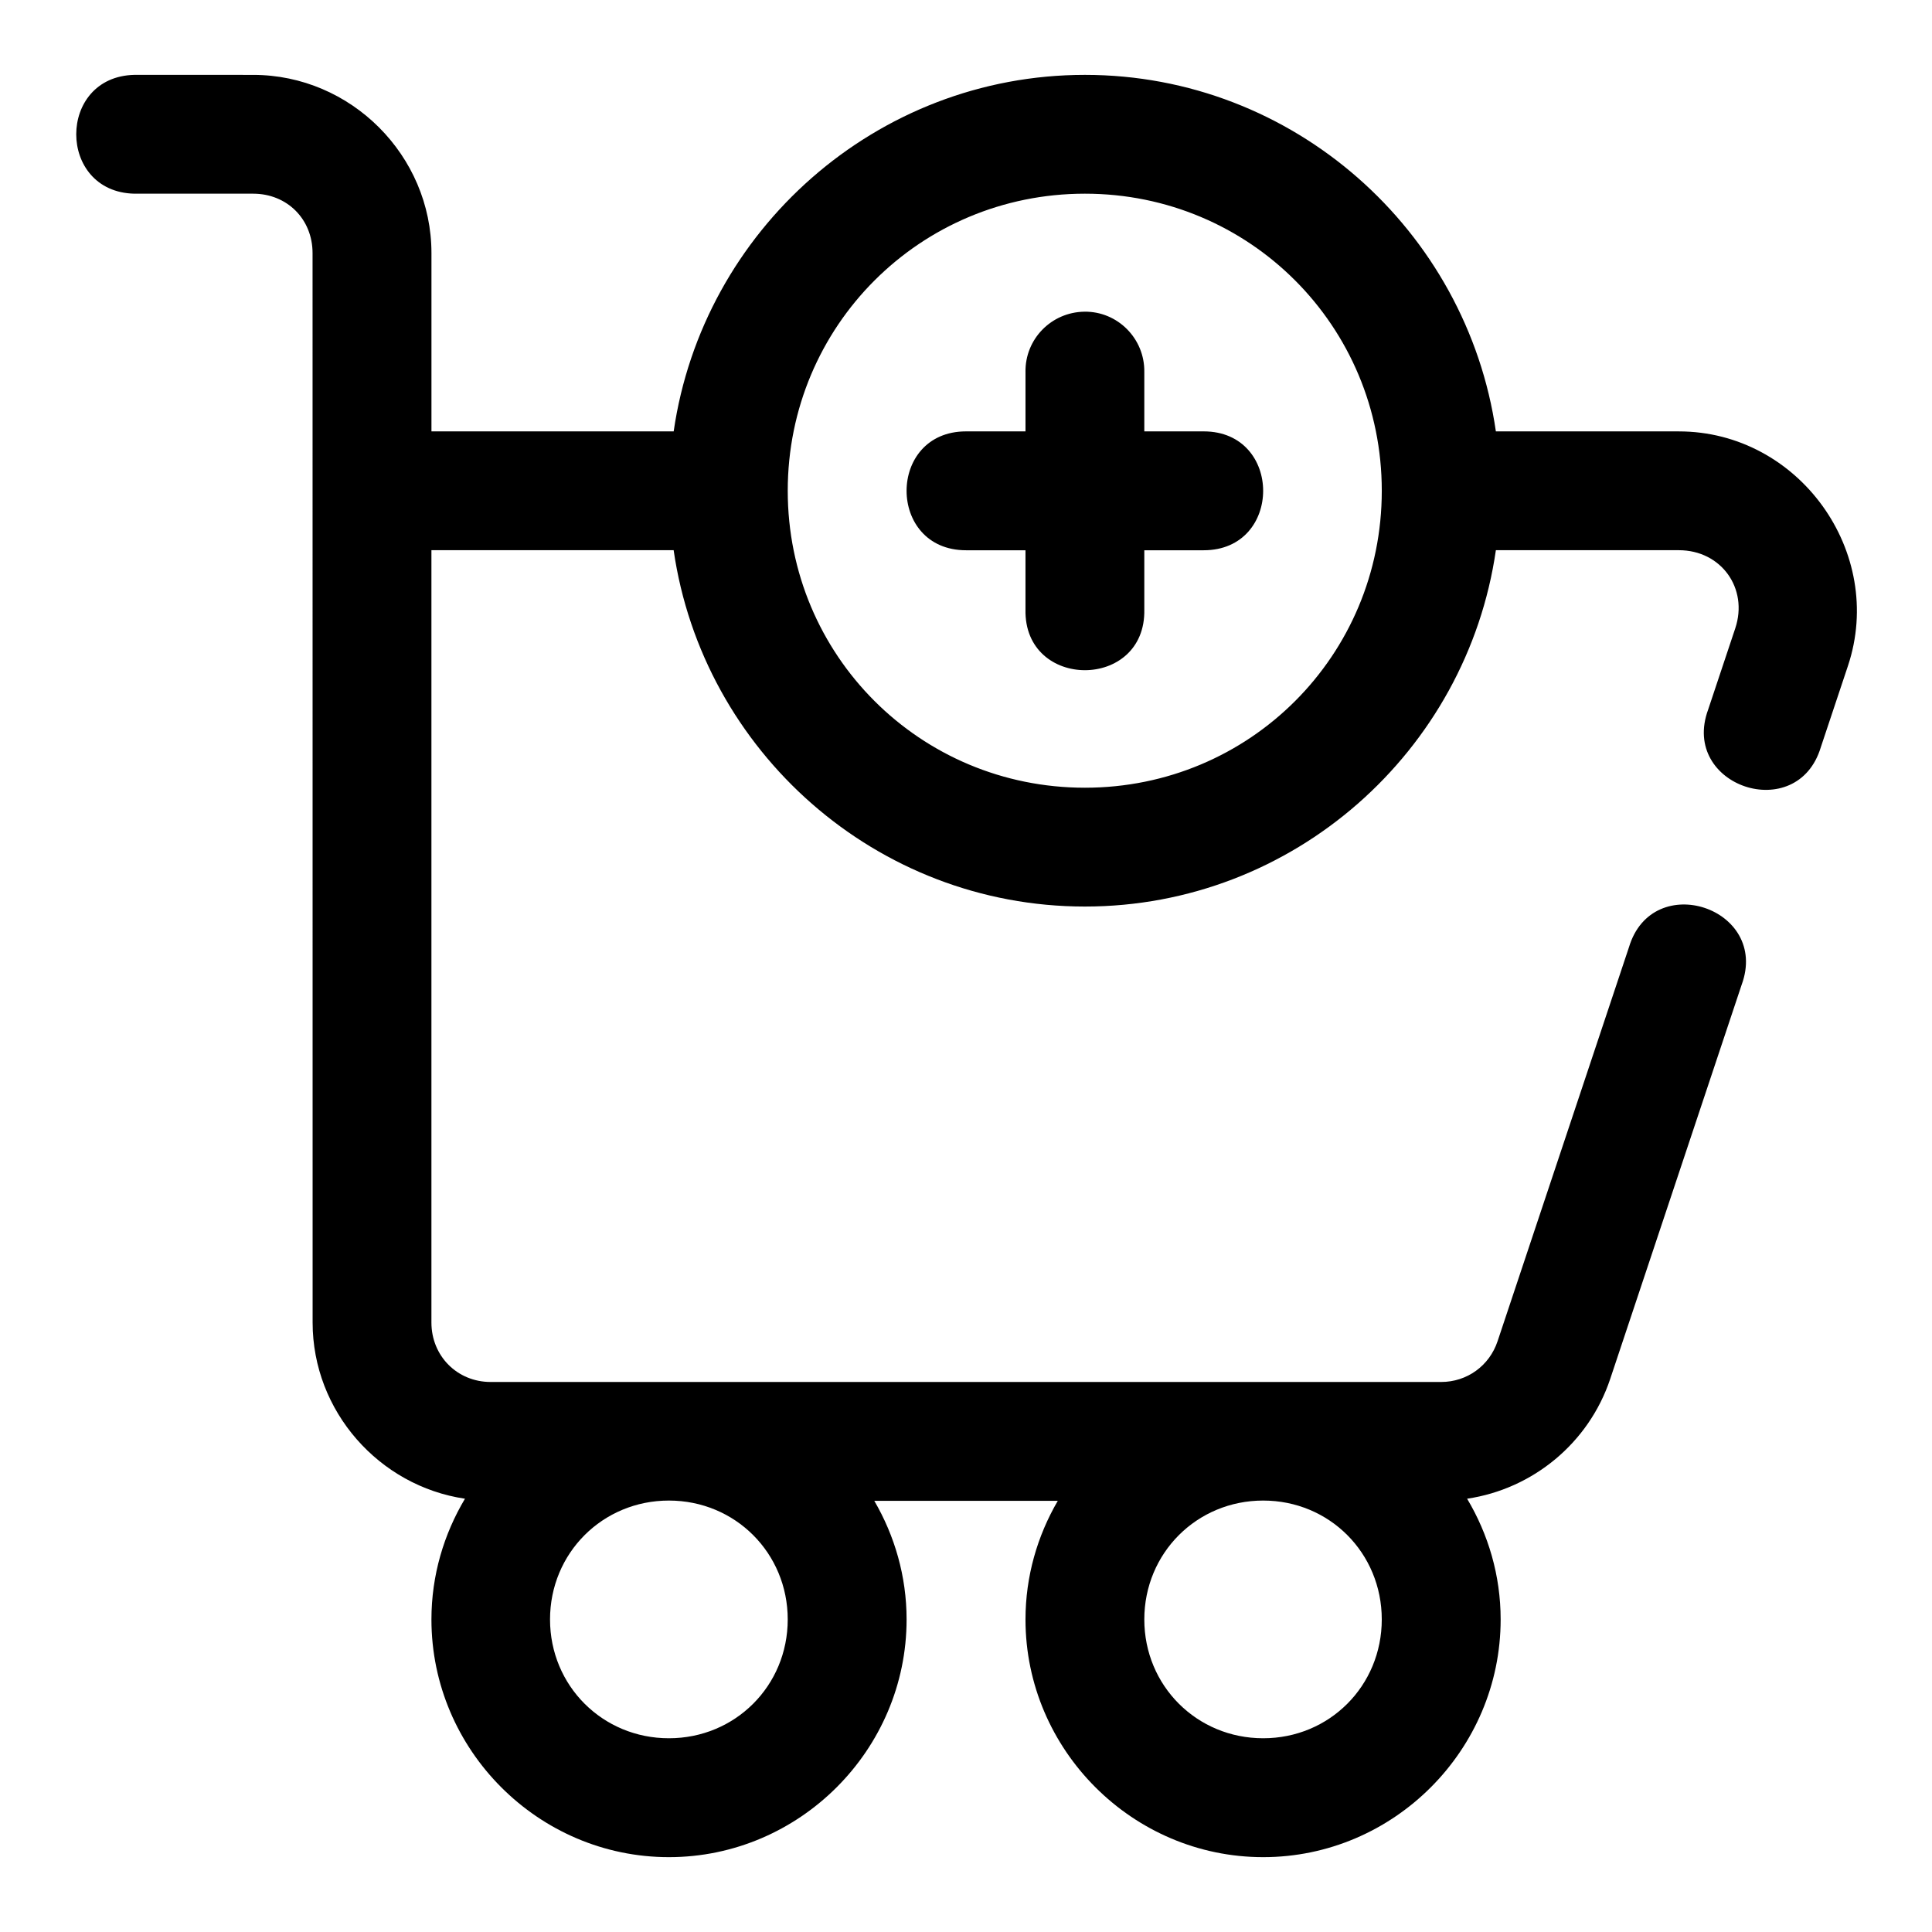 <?xml version="1.0" encoding="UTF-8"?>
<!-- Uploaded to: ICON Repo, www.svgrepo.com, Generator: ICON Repo Mixer Tools -->
<svg fill="#000000" width="800px" height="800px" version="1.1" viewBox="144 144 512 512" xmlns="http://www.w3.org/2000/svg">
 <path d="m179.6 163.84c-20.527 0.461-20.527 31.027 0 31.488h31.488c8.996 0 15.742 6.75 15.742 15.742l0.016 283.41c0.004 23.555 17.652 43.34 40.375 46.695-5.602 9.398-8.887 20.324-8.887 31.996 0 34.594 28.336 62.992 62.93 62.992s62.992-28.398 62.992-62.992c0-11.441-3.156-22.168-8.562-31.441h48.633c-5.406 9.273-8.562 20.004-8.562 31.441 0 34.594 28.398 62.992 62.992 62.992s62.93-28.398 62.93-62.992c0-11.672-3.285-22.598-8.887-31.996 17.406-2.578 32.258-14.75 37.93-31.766l34.824-104.43c7.473-20.312-23.637-30.691-29.859-9.965l-34.824 104.43c-2.168 6.504-8.113 10.793-14.945 10.793h-251.91c-8.836 0-15.68-6.875-15.684-15.758v-204.67h64.191c7.703 53.25 53.656 94.434 108.98 94.434 55.324 0 101.22-41.184 108.92-94.434h48.492c11.195 0 18.484 10.098 14.945 20.711l-7.18 21.523c-7.473 20.312 23.637 30.691 29.859 9.965l7.18-21.523c10.051-30.145-13.031-62.16-44.805-62.16l-48.492-0.004c-7.699-53.254-53.598-94.48-108.91-94.48-55.32 0-101.27 41.227-108.98 94.48h-64.191v-47.246c0-25.895-21.352-47.23-47.246-47.23zm251.91 31.488c43.664 0 78.676 35.074 78.676 78.734 0 43.664-35.012 78.691-78.676 78.691-43.664 0-78.75-35.027-78.75-78.691-0.004-43.66 35.086-78.734 78.75-78.734zm-15.742 47.246v15.742l-15.762 0.004c-21.004 0-21.004 31.504 0 31.504h15.758v15.684c-0.477 21.465 31.965 21.465 31.488 0v-15.684h15.742c21.004 0 21.004-31.504 0-31.504h-15.742v-15.742c0.129-8.875-7.098-16.105-15.883-15.977-8.789 0.129-15.734 7.281-15.605 15.977zm-94.5 299.09c17.578 0 31.488 13.926 31.488 31.504s-13.91 31.488-31.488 31.488-31.504-13.91-31.504-31.488 13.926-31.504 31.504-31.504zm157.49 0c17.578 0 31.426 13.926 31.426 31.504s-13.852 31.488-31.426 31.488c-17.578 0-31.504-13.91-31.504-31.488s13.926-31.504 31.504-31.504z" fill-rule="evenodd"/>
</svg>